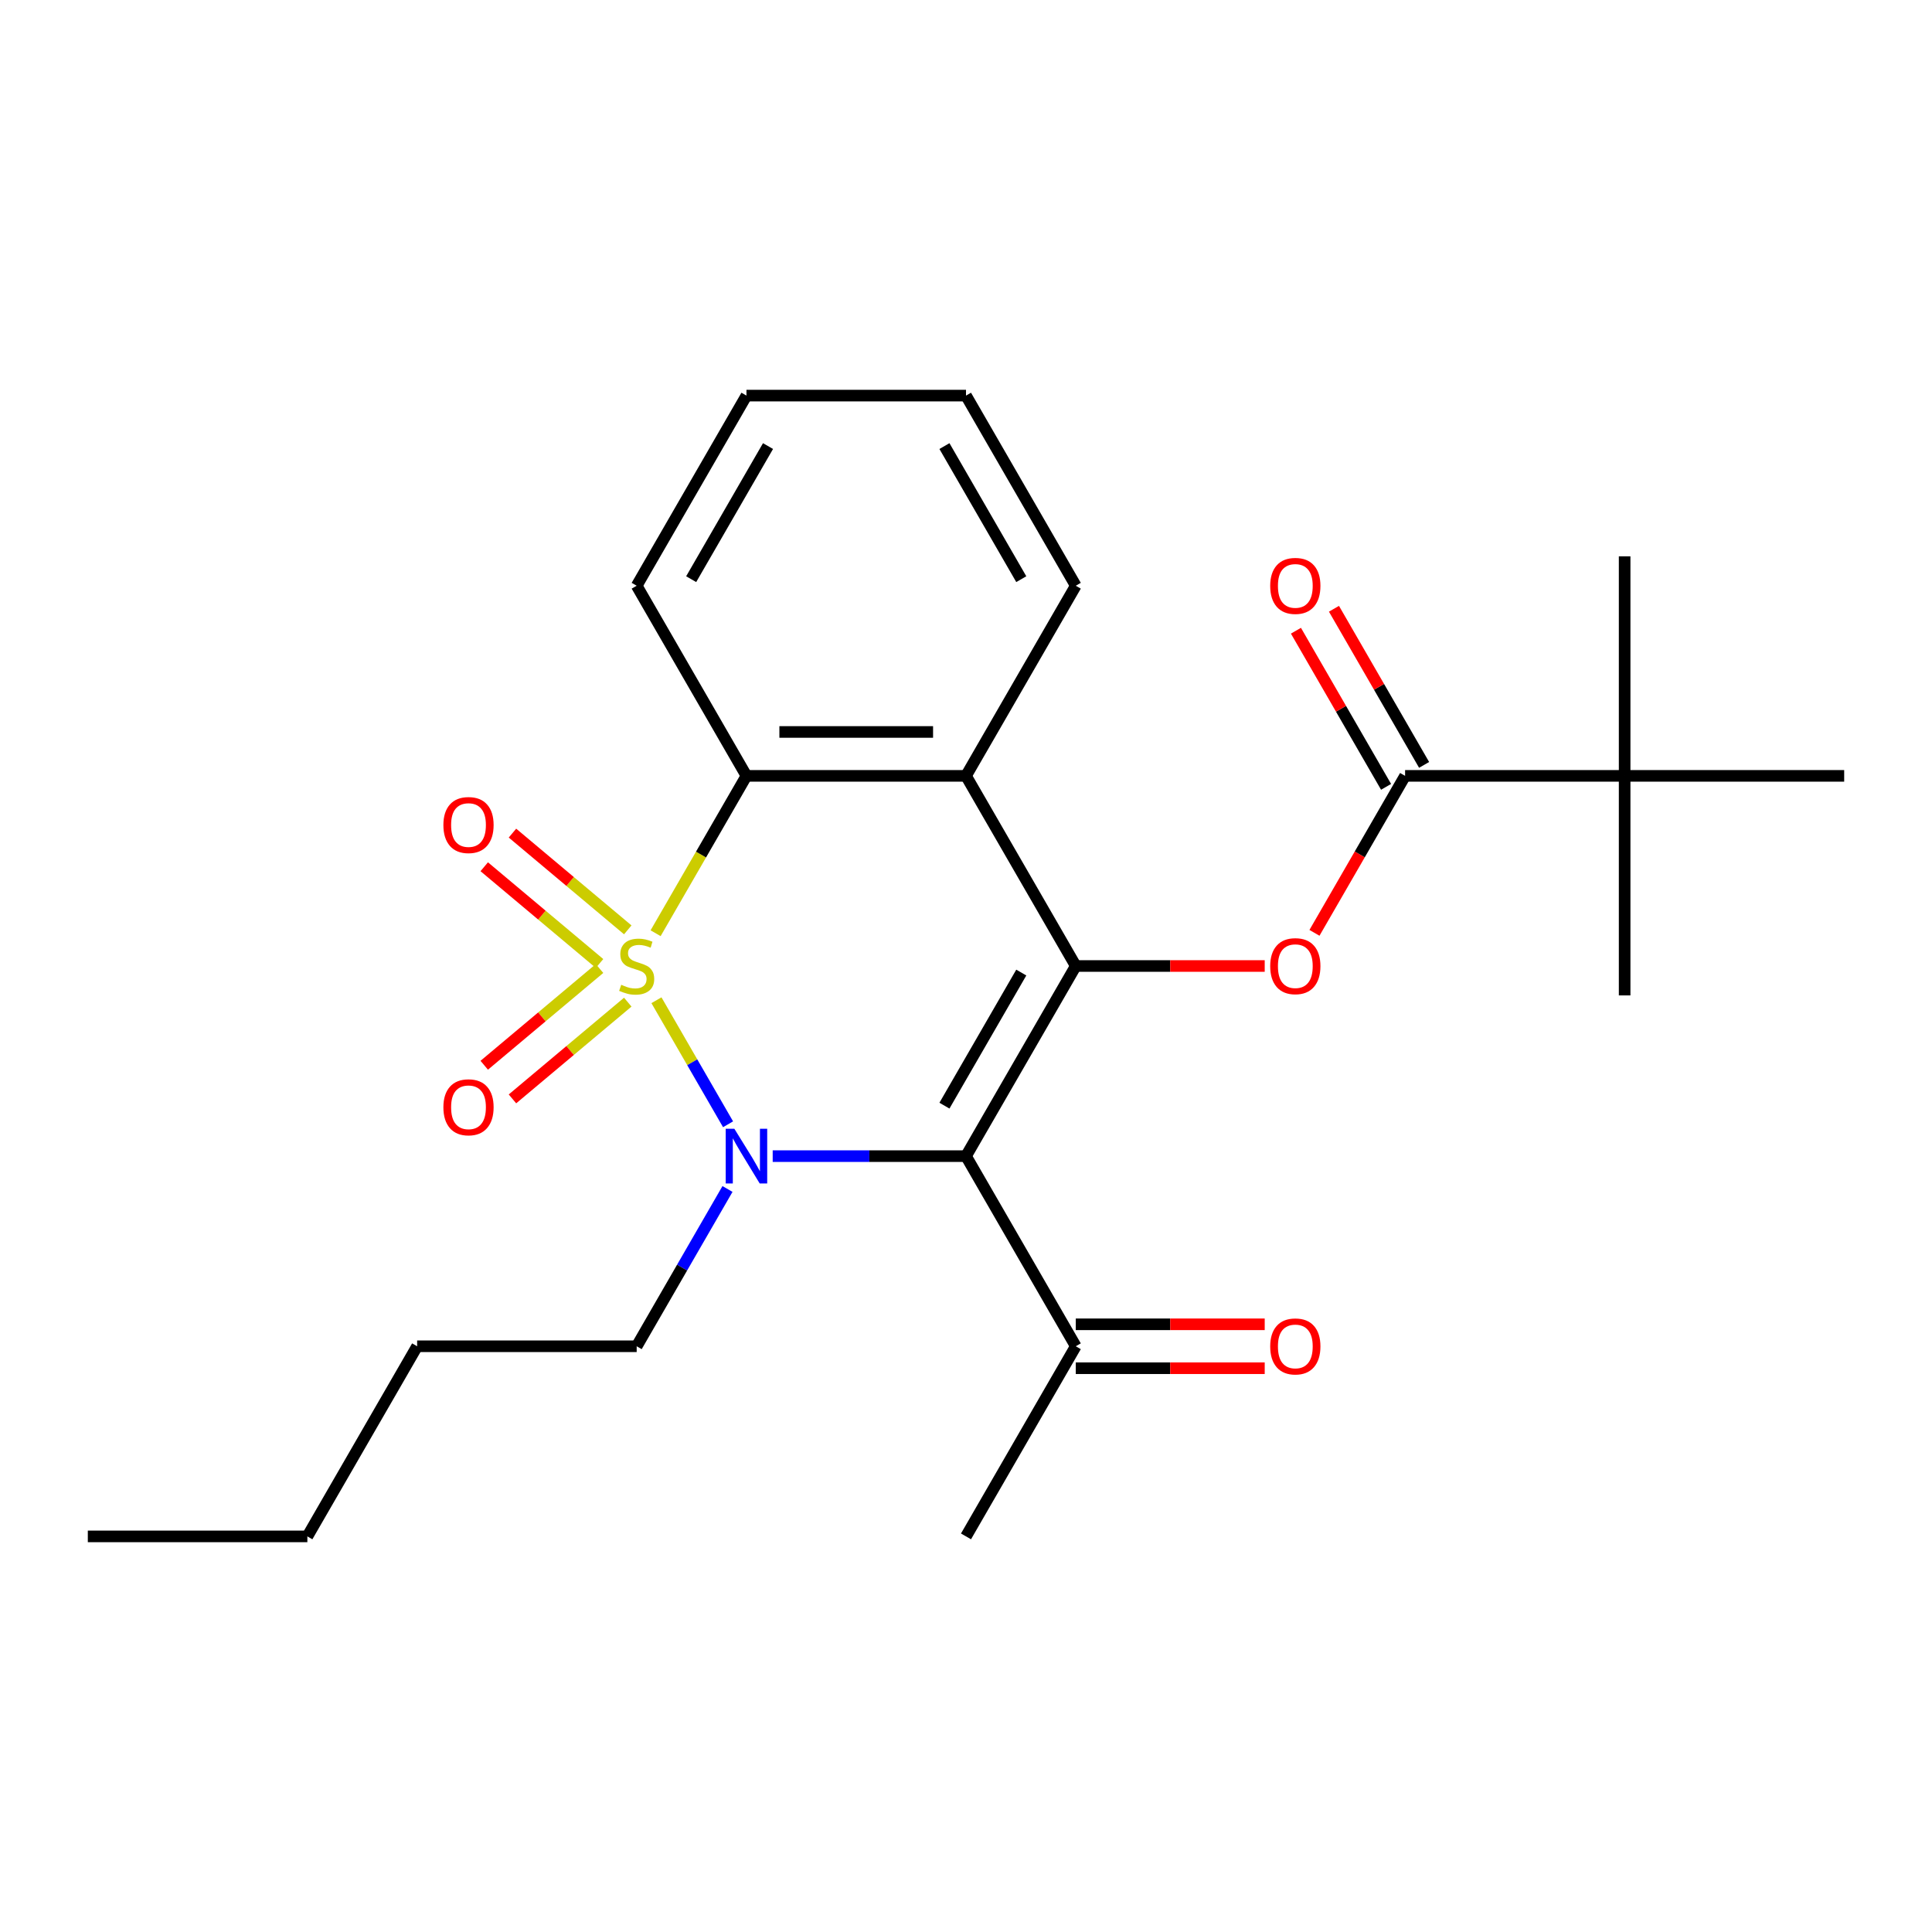 <?xml version='1.0' encoding='iso-8859-1'?>
<svg version='1.1' baseProfile='full'
              xmlns='http://www.w3.org/2000/svg'
                      xmlns:rdkit='http://www.rdkit.org/xml'
                      xmlns:xlink='http://www.w3.org/1999/xlink'
                  xml:space='preserve'
width='1000px' height='1000px' viewBox='0 0 1000 1000'>
<!-- END OF HEADER -->
<rect style='opacity:1.0;fill:#FFFFFF;stroke:none' width='1000' height='1000' x='0' y='0'> </rect>
<path class='bond-0' d='M 339.777,517.721 L 358.31,549.822' style='fill:none;fill-rule:evenodd;stroke:#CCCC00;stroke-width:6px;stroke-linecap:butt;stroke-linejoin:miter;stroke-opacity:1' />
<path class='bond-0' d='M 358.31,549.822 L 376.844,581.923' style='fill:none;fill-rule:evenodd;stroke:#0000FF;stroke-width:6px;stroke-linecap:butt;stroke-linejoin:miter;stroke-opacity:1' />
<path class='bond-3' d='M 339.338,483.039 L 362.851,442.314' style='fill:none;fill-rule:evenodd;stroke:#CCCC00;stroke-width:6px;stroke-linecap:butt;stroke-linejoin:miter;stroke-opacity:1' />
<path class='bond-3' d='M 362.851,442.314 L 386.364,401.588' style='fill:none;fill-rule:evenodd;stroke:#000000;stroke-width:6px;stroke-linecap:butt;stroke-linejoin:miter;stroke-opacity:1' />
<path class='bond-7' d='M 324.929,481.292 L 295.09,456.254' style='fill:none;fill-rule:evenodd;stroke:#CCCC00;stroke-width:6px;stroke-linecap:butt;stroke-linejoin:miter;stroke-opacity:1' />
<path class='bond-7' d='M 295.09,456.254 L 265.251,431.217' style='fill:none;fill-rule:evenodd;stroke:#FF0000;stroke-width:6px;stroke-linecap:butt;stroke-linejoin:miter;stroke-opacity:1' />
<path class='bond-7' d='M 310.32,498.702 L 280.481,473.664' style='fill:none;fill-rule:evenodd;stroke:#CCCC00;stroke-width:6px;stroke-linecap:butt;stroke-linejoin:miter;stroke-opacity:1' />
<path class='bond-7' d='M 280.481,473.664 L 250.642,448.627' style='fill:none;fill-rule:evenodd;stroke:#FF0000;stroke-width:6px;stroke-linecap:butt;stroke-linejoin:miter;stroke-opacity:1' />
<path class='bond-8' d='M 310.32,501.298 L 280.481,526.336' style='fill:none;fill-rule:evenodd;stroke:#CCCC00;stroke-width:6px;stroke-linecap:butt;stroke-linejoin:miter;stroke-opacity:1' />
<path class='bond-8' d='M 280.481,526.336 L 250.642,551.373' style='fill:none;fill-rule:evenodd;stroke:#FF0000;stroke-width:6px;stroke-linecap:butt;stroke-linejoin:miter;stroke-opacity:1' />
<path class='bond-8' d='M 324.929,518.708 L 295.09,543.746' style='fill:none;fill-rule:evenodd;stroke:#CCCC00;stroke-width:6px;stroke-linecap:butt;stroke-linejoin:miter;stroke-opacity:1' />
<path class='bond-8' d='M 295.09,543.746 L 265.251,568.783' style='fill:none;fill-rule:evenodd;stroke:#FF0000;stroke-width:6px;stroke-linecap:butt;stroke-linejoin:miter;stroke-opacity:1' />
<path class='bond-1' d='M 399.945,598.412 L 449.972,598.412' style='fill:none;fill-rule:evenodd;stroke:#0000FF;stroke-width:6px;stroke-linecap:butt;stroke-linejoin:miter;stroke-opacity:1' />
<path class='bond-1' d='M 449.972,598.412 L 500,598.412' style='fill:none;fill-rule:evenodd;stroke:#000000;stroke-width:6px;stroke-linecap:butt;stroke-linejoin:miter;stroke-opacity:1' />
<path class='bond-13' d='M 376.548,615.413 L 353.047,656.118' style='fill:none;fill-rule:evenodd;stroke:#0000FF;stroke-width:6px;stroke-linecap:butt;stroke-linejoin:miter;stroke-opacity:1' />
<path class='bond-13' d='M 353.047,656.118 L 329.545,696.824' style='fill:none;fill-rule:evenodd;stroke:#000000;stroke-width:6px;stroke-linecap:butt;stroke-linejoin:miter;stroke-opacity:1' />
<path class='bond-9' d='M 500,598.412 L 556.818,696.824' style='fill:none;fill-rule:evenodd;stroke:#000000;stroke-width:6px;stroke-linecap:butt;stroke-linejoin:miter;stroke-opacity:1' />
<path class='bond-25' d='M 500,598.412 L 556.818,500' style='fill:none;fill-rule:evenodd;stroke:#000000;stroke-width:6px;stroke-linecap:butt;stroke-linejoin:miter;stroke-opacity:1' />
<path class='bond-25' d='M 488.84,572.287 L 528.613,503.398' style='fill:none;fill-rule:evenodd;stroke:#000000;stroke-width:6px;stroke-linecap:butt;stroke-linejoin:miter;stroke-opacity:1' />
<path class='bond-2' d='M 556.818,500 L 500,401.588' style='fill:none;fill-rule:evenodd;stroke:#000000;stroke-width:6px;stroke-linecap:butt;stroke-linejoin:miter;stroke-opacity:1' />
<path class='bond-5' d='M 556.818,500 L 605.716,500' style='fill:none;fill-rule:evenodd;stroke:#000000;stroke-width:6px;stroke-linecap:butt;stroke-linejoin:miter;stroke-opacity:1' />
<path class='bond-5' d='M 605.716,500 L 654.614,500' style='fill:none;fill-rule:evenodd;stroke:#FF0000;stroke-width:6px;stroke-linecap:butt;stroke-linejoin:miter;stroke-opacity:1' />
<path class='bond-4' d='M 386.364,401.588 L 500,401.588' style='fill:none;fill-rule:evenodd;stroke:#000000;stroke-width:6px;stroke-linecap:butt;stroke-linejoin:miter;stroke-opacity:1' />
<path class='bond-4' d='M 403.409,378.861 L 482.955,378.861' style='fill:none;fill-rule:evenodd;stroke:#000000;stroke-width:6px;stroke-linecap:butt;stroke-linejoin:miter;stroke-opacity:1' />
<path class='bond-15' d='M 386.364,401.588 L 329.545,303.176' style='fill:none;fill-rule:evenodd;stroke:#000000;stroke-width:6px;stroke-linecap:butt;stroke-linejoin:miter;stroke-opacity:1' />
<path class='bond-14' d='M 500,401.588 L 556.818,303.176' style='fill:none;fill-rule:evenodd;stroke:#000000;stroke-width:6px;stroke-linecap:butt;stroke-linejoin:miter;stroke-opacity:1' />
<path class='bond-6' d='M 680.362,482.839 L 703.818,442.214' style='fill:none;fill-rule:evenodd;stroke:#FF0000;stroke-width:6px;stroke-linecap:butt;stroke-linejoin:miter;stroke-opacity:1' />
<path class='bond-6' d='M 703.818,442.214 L 727.273,401.588' style='fill:none;fill-rule:evenodd;stroke:#000000;stroke-width:6px;stroke-linecap:butt;stroke-linejoin:miter;stroke-opacity:1' />
<path class='bond-10' d='M 727.273,401.588 L 840.909,401.588' style='fill:none;fill-rule:evenodd;stroke:#000000;stroke-width:6px;stroke-linecap:butt;stroke-linejoin:miter;stroke-opacity:1' />
<path class='bond-11' d='M 737.114,395.906 L 713.786,355.501' style='fill:none;fill-rule:evenodd;stroke:#000000;stroke-width:6px;stroke-linecap:butt;stroke-linejoin:miter;stroke-opacity:1' />
<path class='bond-11' d='M 713.786,355.501 L 690.458,315.095' style='fill:none;fill-rule:evenodd;stroke:#FF0000;stroke-width:6px;stroke-linecap:butt;stroke-linejoin:miter;stroke-opacity:1' />
<path class='bond-11' d='M 717.432,407.27 L 694.103,366.864' style='fill:none;fill-rule:evenodd;stroke:#000000;stroke-width:6px;stroke-linecap:butt;stroke-linejoin:miter;stroke-opacity:1' />
<path class='bond-11' d='M 694.103,366.864 L 670.775,326.459' style='fill:none;fill-rule:evenodd;stroke:#FF0000;stroke-width:6px;stroke-linecap:butt;stroke-linejoin:miter;stroke-opacity:1' />
<path class='bond-12' d='M 556.818,708.188 L 605.716,708.188' style='fill:none;fill-rule:evenodd;stroke:#000000;stroke-width:6px;stroke-linecap:butt;stroke-linejoin:miter;stroke-opacity:1' />
<path class='bond-12' d='M 605.716,708.188 L 654.614,708.188' style='fill:none;fill-rule:evenodd;stroke:#FF0000;stroke-width:6px;stroke-linecap:butt;stroke-linejoin:miter;stroke-opacity:1' />
<path class='bond-12' d='M 556.818,685.46 L 605.716,685.46' style='fill:none;fill-rule:evenodd;stroke:#000000;stroke-width:6px;stroke-linecap:butt;stroke-linejoin:miter;stroke-opacity:1' />
<path class='bond-12' d='M 605.716,685.46 L 654.614,685.46' style='fill:none;fill-rule:evenodd;stroke:#FF0000;stroke-width:6px;stroke-linecap:butt;stroke-linejoin:miter;stroke-opacity:1' />
<path class='bond-19' d='M 556.818,696.824 L 500,795.236' style='fill:none;fill-rule:evenodd;stroke:#000000;stroke-width:6px;stroke-linecap:butt;stroke-linejoin:miter;stroke-opacity:1' />
<path class='bond-16' d='M 840.909,401.588 L 840.909,287.952' style='fill:none;fill-rule:evenodd;stroke:#000000;stroke-width:6px;stroke-linecap:butt;stroke-linejoin:miter;stroke-opacity:1' />
<path class='bond-17' d='M 840.909,401.588 L 840.909,515.224' style='fill:none;fill-rule:evenodd;stroke:#000000;stroke-width:6px;stroke-linecap:butt;stroke-linejoin:miter;stroke-opacity:1' />
<path class='bond-18' d='M 840.909,401.588 L 954.545,401.588' style='fill:none;fill-rule:evenodd;stroke:#000000;stroke-width:6px;stroke-linecap:butt;stroke-linejoin:miter;stroke-opacity:1' />
<path class='bond-20' d='M 329.545,696.824 L 215.909,696.824' style='fill:none;fill-rule:evenodd;stroke:#000000;stroke-width:6px;stroke-linecap:butt;stroke-linejoin:miter;stroke-opacity:1' />
<path class='bond-26' d='M 556.818,303.176 L 500,204.764' style='fill:none;fill-rule:evenodd;stroke:#000000;stroke-width:6px;stroke-linecap:butt;stroke-linejoin:miter;stroke-opacity:1' />
<path class='bond-26' d='M 528.613,299.778 L 488.84,230.889' style='fill:none;fill-rule:evenodd;stroke:#000000;stroke-width:6px;stroke-linecap:butt;stroke-linejoin:miter;stroke-opacity:1' />
<path class='bond-23' d='M 329.545,303.176 L 386.364,204.764' style='fill:none;fill-rule:evenodd;stroke:#000000;stroke-width:6px;stroke-linecap:butt;stroke-linejoin:miter;stroke-opacity:1' />
<path class='bond-23' d='M 357.751,299.778 L 397.523,230.889' style='fill:none;fill-rule:evenodd;stroke:#000000;stroke-width:6px;stroke-linecap:butt;stroke-linejoin:miter;stroke-opacity:1' />
<path class='bond-21' d='M 215.909,696.824 L 159.091,795.236' style='fill:none;fill-rule:evenodd;stroke:#000000;stroke-width:6px;stroke-linecap:butt;stroke-linejoin:miter;stroke-opacity:1' />
<path class='bond-24' d='M 159.091,795.236 L 45.455,795.236' style='fill:none;fill-rule:evenodd;stroke:#000000;stroke-width:6px;stroke-linecap:butt;stroke-linejoin:miter;stroke-opacity:1' />
<path class='bond-22' d='M 500,204.764 L 386.364,204.764' style='fill:none;fill-rule:evenodd;stroke:#000000;stroke-width:6px;stroke-linecap:butt;stroke-linejoin:miter;stroke-opacity:1' />
<path  class='atom-0' d='M 321.545 509.72
Q 321.865 509.84, 323.185 510.4
Q 324.505 510.96, 325.945 511.32
Q 327.425 511.64, 328.865 511.64
Q 331.545 511.64, 333.105 510.36
Q 334.665 509.04, 334.665 506.76
Q 334.665 505.2, 333.865 504.24
Q 333.105 503.28, 331.905 502.76
Q 330.705 502.24, 328.705 501.64
Q 326.185 500.88, 324.665 500.16
Q 323.185 499.44, 322.105 497.92
Q 321.065 496.4, 321.065 493.84
Q 321.065 490.28, 323.465 488.08
Q 325.905 485.88, 330.705 485.88
Q 333.985 485.88, 337.705 487.44
L 336.785 490.52
Q 333.385 489.12, 330.825 489.12
Q 328.065 489.12, 326.545 490.28
Q 325.025 491.4, 325.065 493.36
Q 325.065 494.88, 325.825 495.8
Q 326.625 496.72, 327.745 497.24
Q 328.905 497.76, 330.825 498.36
Q 333.385 499.16, 334.905 499.96
Q 336.425 500.76, 337.505 502.4
Q 338.625 504, 338.625 506.76
Q 338.625 510.68, 335.985 512.8
Q 333.385 514.88, 329.025 514.88
Q 326.505 514.88, 324.585 514.32
Q 322.705 513.8, 320.465 512.88
L 321.545 509.72
' fill='#CCCC00'/>
<path  class='atom-1' d='M 380.104 584.252
L 389.384 599.252
Q 390.304 600.732, 391.784 603.412
Q 393.264 606.092, 393.344 606.252
L 393.344 584.252
L 397.104 584.252
L 397.104 612.572
L 393.224 612.572
L 383.264 596.172
Q 382.104 594.252, 380.864 592.052
Q 379.664 589.852, 379.304 589.172
L 379.304 612.572
L 375.624 612.572
L 375.624 584.252
L 380.104 584.252
' fill='#0000FF'/>
<path  class='atom-6' d='M 657.455 500.08
Q 657.455 493.28, 660.815 489.48
Q 664.175 485.68, 670.455 485.68
Q 676.735 485.68, 680.095 489.48
Q 683.455 493.28, 683.455 500.08
Q 683.455 506.96, 680.055 510.88
Q 676.655 514.76, 670.455 514.76
Q 664.215 514.76, 660.815 510.88
Q 657.455 507, 657.455 500.08
M 670.455 511.56
Q 674.775 511.56, 677.095 508.68
Q 679.455 505.76, 679.455 500.08
Q 679.455 494.52, 677.095 491.72
Q 674.775 488.88, 670.455 488.88
Q 666.135 488.88, 663.775 491.68
Q 661.455 494.48, 661.455 500.08
Q 661.455 505.8, 663.775 508.68
Q 666.135 511.56, 670.455 511.56
' fill='#FF0000'/>
<path  class='atom-8' d='M 229.495 427.036
Q 229.495 420.236, 232.855 416.436
Q 236.215 412.636, 242.495 412.636
Q 248.775 412.636, 252.135 416.436
Q 255.495 420.236, 255.495 427.036
Q 255.495 433.916, 252.095 437.836
Q 248.695 441.716, 242.495 441.716
Q 236.255 441.716, 232.855 437.836
Q 229.495 433.956, 229.495 427.036
M 242.495 438.516
Q 246.815 438.516, 249.135 435.636
Q 251.495 432.716, 251.495 427.036
Q 251.495 421.476, 249.135 418.676
Q 246.815 415.836, 242.495 415.836
Q 238.175 415.836, 235.815 418.636
Q 233.495 421.436, 233.495 427.036
Q 233.495 432.756, 235.815 435.636
Q 238.175 438.516, 242.495 438.516
' fill='#FF0000'/>
<path  class='atom-9' d='M 229.495 573.124
Q 229.495 566.324, 232.855 562.524
Q 236.215 558.724, 242.495 558.724
Q 248.775 558.724, 252.135 562.524
Q 255.495 566.324, 255.495 573.124
Q 255.495 580.004, 252.095 583.924
Q 248.695 587.804, 242.495 587.804
Q 236.255 587.804, 232.855 583.924
Q 229.495 580.044, 229.495 573.124
M 242.495 584.604
Q 246.815 584.604, 249.135 581.724
Q 251.495 578.804, 251.495 573.124
Q 251.495 567.564, 249.135 564.764
Q 246.815 561.924, 242.495 561.924
Q 238.175 561.924, 235.815 564.724
Q 233.495 567.524, 233.495 573.124
Q 233.495 578.844, 235.815 581.724
Q 238.175 584.604, 242.495 584.604
' fill='#FF0000'/>
<path  class='atom-12' d='M 657.455 303.256
Q 657.455 296.456, 660.815 292.656
Q 664.175 288.856, 670.455 288.856
Q 676.735 288.856, 680.095 292.656
Q 683.455 296.456, 683.455 303.256
Q 683.455 310.136, 680.055 314.056
Q 676.655 317.936, 670.455 317.936
Q 664.215 317.936, 660.815 314.056
Q 657.455 310.176, 657.455 303.256
M 670.455 314.736
Q 674.775 314.736, 677.095 311.856
Q 679.455 308.936, 679.455 303.256
Q 679.455 297.696, 677.095 294.896
Q 674.775 292.056, 670.455 292.056
Q 666.135 292.056, 663.775 294.856
Q 661.455 297.656, 661.455 303.256
Q 661.455 308.976, 663.775 311.856
Q 666.135 314.736, 670.455 314.736
' fill='#FF0000'/>
<path  class='atom-13' d='M 657.455 696.904
Q 657.455 690.104, 660.815 686.304
Q 664.175 682.504, 670.455 682.504
Q 676.735 682.504, 680.095 686.304
Q 683.455 690.104, 683.455 696.904
Q 683.455 703.784, 680.055 707.704
Q 676.655 711.584, 670.455 711.584
Q 664.215 711.584, 660.815 707.704
Q 657.455 703.824, 657.455 696.904
M 670.455 708.384
Q 674.775 708.384, 677.095 705.504
Q 679.455 702.584, 679.455 696.904
Q 679.455 691.344, 677.095 688.544
Q 674.775 685.704, 670.455 685.704
Q 666.135 685.704, 663.775 688.504
Q 661.455 691.304, 661.455 696.904
Q 661.455 702.624, 663.775 705.504
Q 666.135 708.384, 670.455 708.384
' fill='#FF0000'/>
</svg>

